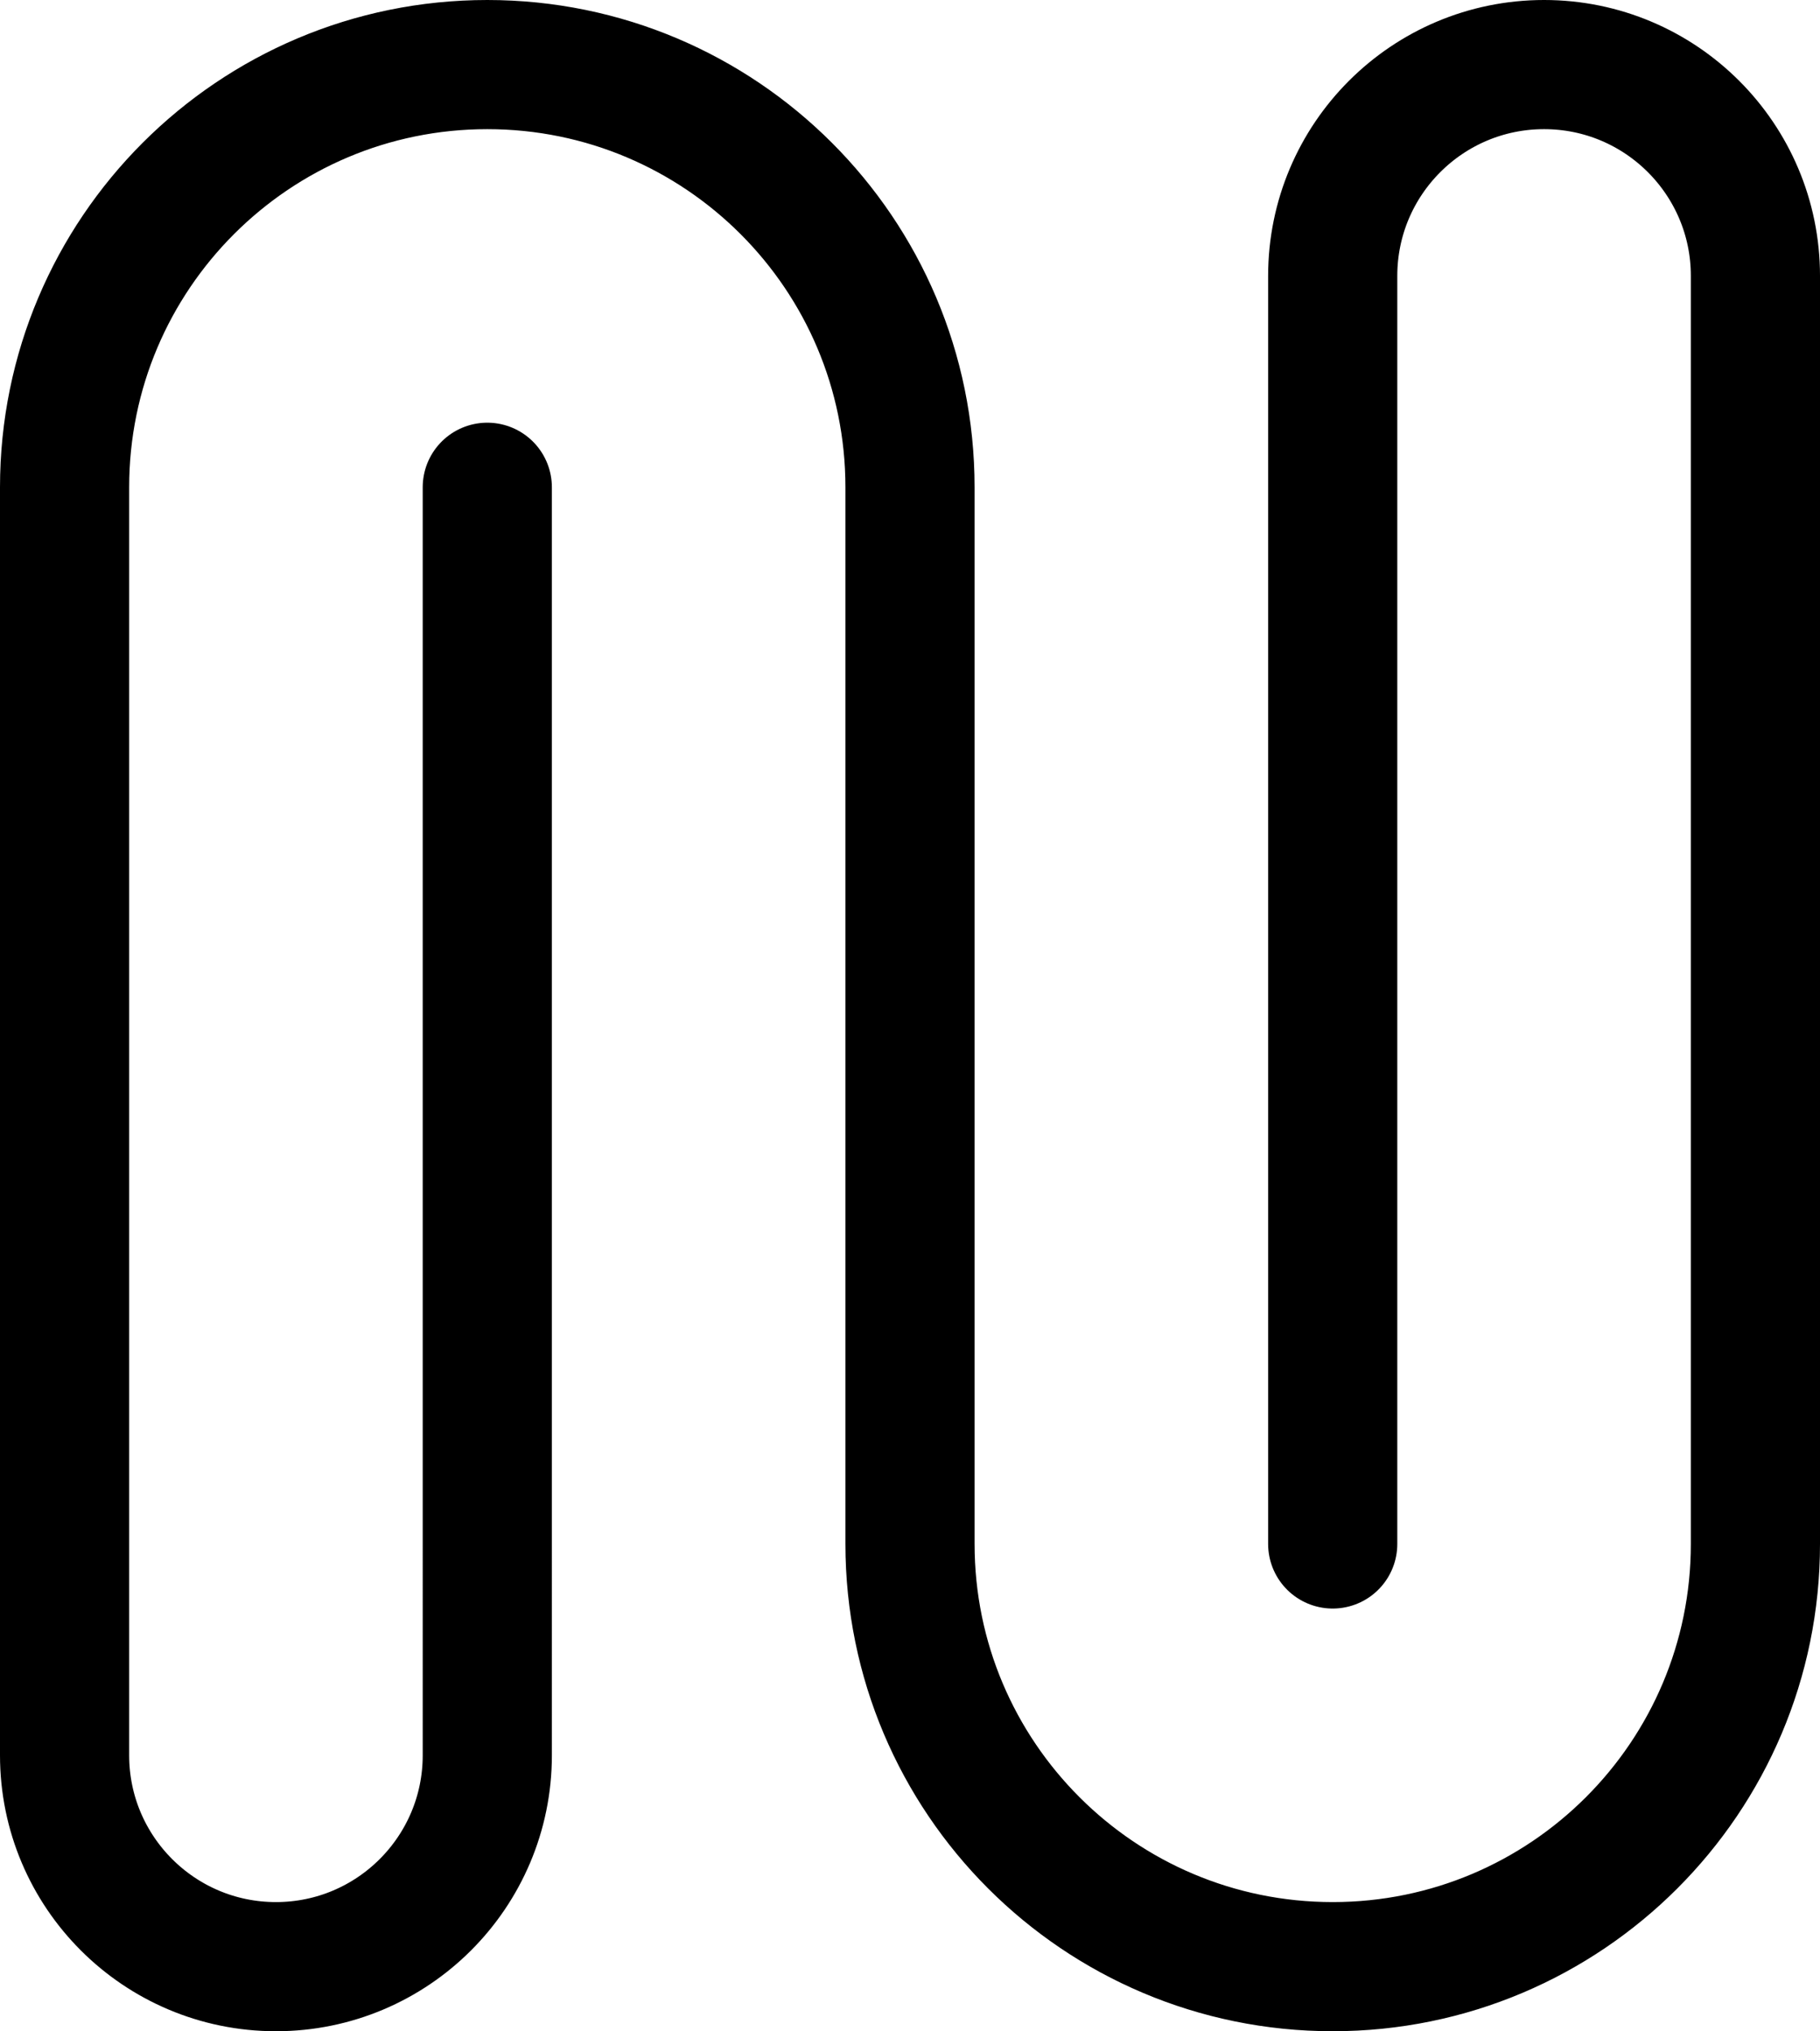 <?xml version="1.0" encoding="UTF-8"?>
<svg xmlns="http://www.w3.org/2000/svg" id="Ebene_2" viewBox="0 0 155 173">
  <defs>
    <style>.cls-1{fill:none;stroke:#000;stroke-linecap:round;stroke-miterlimit:10;stroke-width:11px;}</style>
  </defs>
  <g id="Ebene_1-2">
    <path class="cls-1" d="m113.5,131.5V23.5c0-9.94,8.06-18,18-18s18,8.06,18,18v108c0,19.88-16.12,36-36,36s-36-16.12-36-36V41.5c0-19.88-16.12-36-36-36S5.5,21.62,5.5,41.5v108c0,9.94,8.06,18,18,18s18-8.06,18-18V41.5"></path>
  </g>
</svg>
